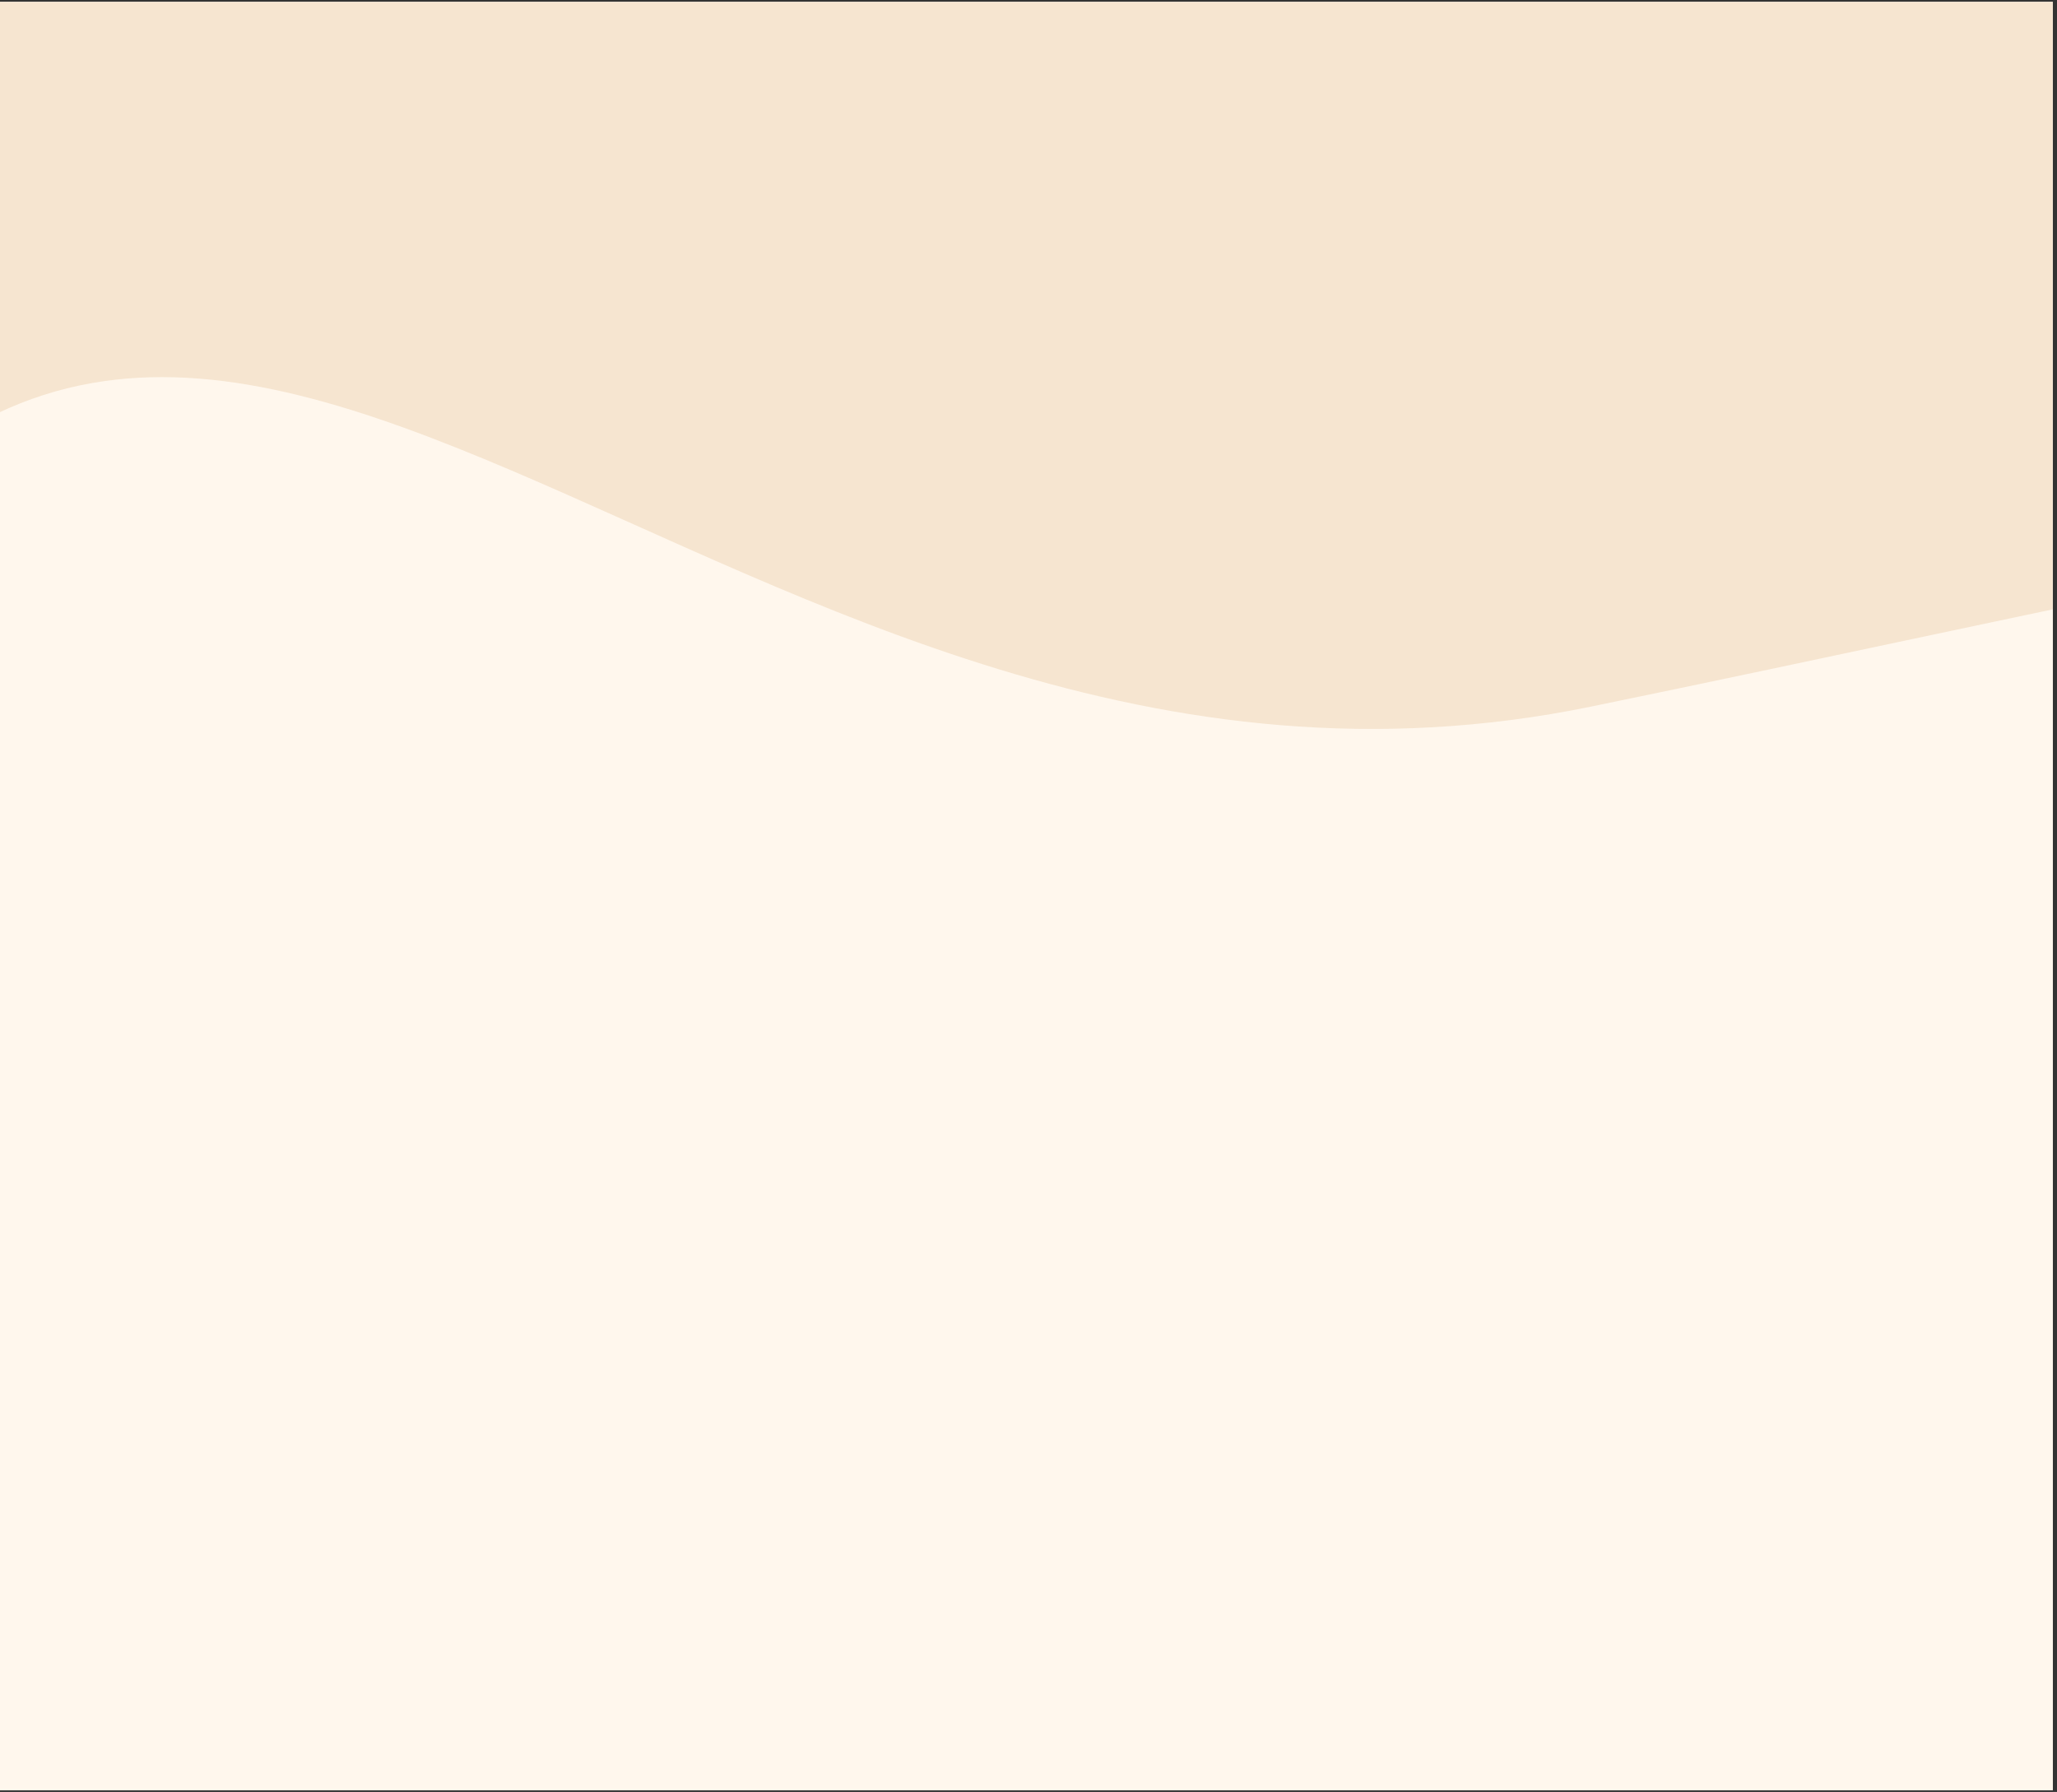 <svg xmlns="http://www.w3.org/2000/svg" xmlns:xlink="http://www.w3.org/1999/xlink" width="326" zoomAndPan="magnify" viewBox="0 0 244.5 213" height="284" preserveAspectRatio="xMidYMid meet" version="1.2"><rect x="0" y="0" width="244.5" height="213" fill="#333333" stroke="none"/><defs><clipPath id="727a17faad"><path d="M 0 0.219 L 244 0.219 L 244 212.781 L 0 212.781 Z M 0 0.219 "/></clipPath><clipPath id="c2388d2076"><path d="M 0 44 L 244 44 L 244 212.781 L 0 212.781 Z M 0 44 "/></clipPath></defs><g id="d231bfe0fa"><g clip-rule="nonzero" clip-path="url(#727a17faad)"><path style=" stroke:none;fill-rule:nonzero;fill:#ffffff;fill-opacity:1;" d="M 0 0.219 L 244 0.219 L 244 212.781 L 0 212.781 Z M 0 0.219 "/><path style=" stroke:none;fill-rule:nonzero;fill:#f6e5d0;fill-opacity:1;" d="M 0 0.219 L 244 0.219 L 244 212.781 L 0 212.781 Z M 0 0.219 "/></g><g clip-rule="nonzero" clip-path="url(#c2388d2076)"><path style=" stroke:none;fill-rule:nonzero;fill:#fff7ed;fill-opacity:1;" d="M 447.238 77.727 C 482.242 163.168 393.664 232.609 250.168 291.395 C 106.672 350.176 -38.031 328.562 -73.031 243.121 C -88.52 205.316 -61.922 133.035 -30.363 80 C 23.613 -10.723 85.684 105.223 189.094 83.996 C 297.16 61.812 426.816 27.871 447.238 77.727 Z M 447.238 77.727 "/></g></g></svg>